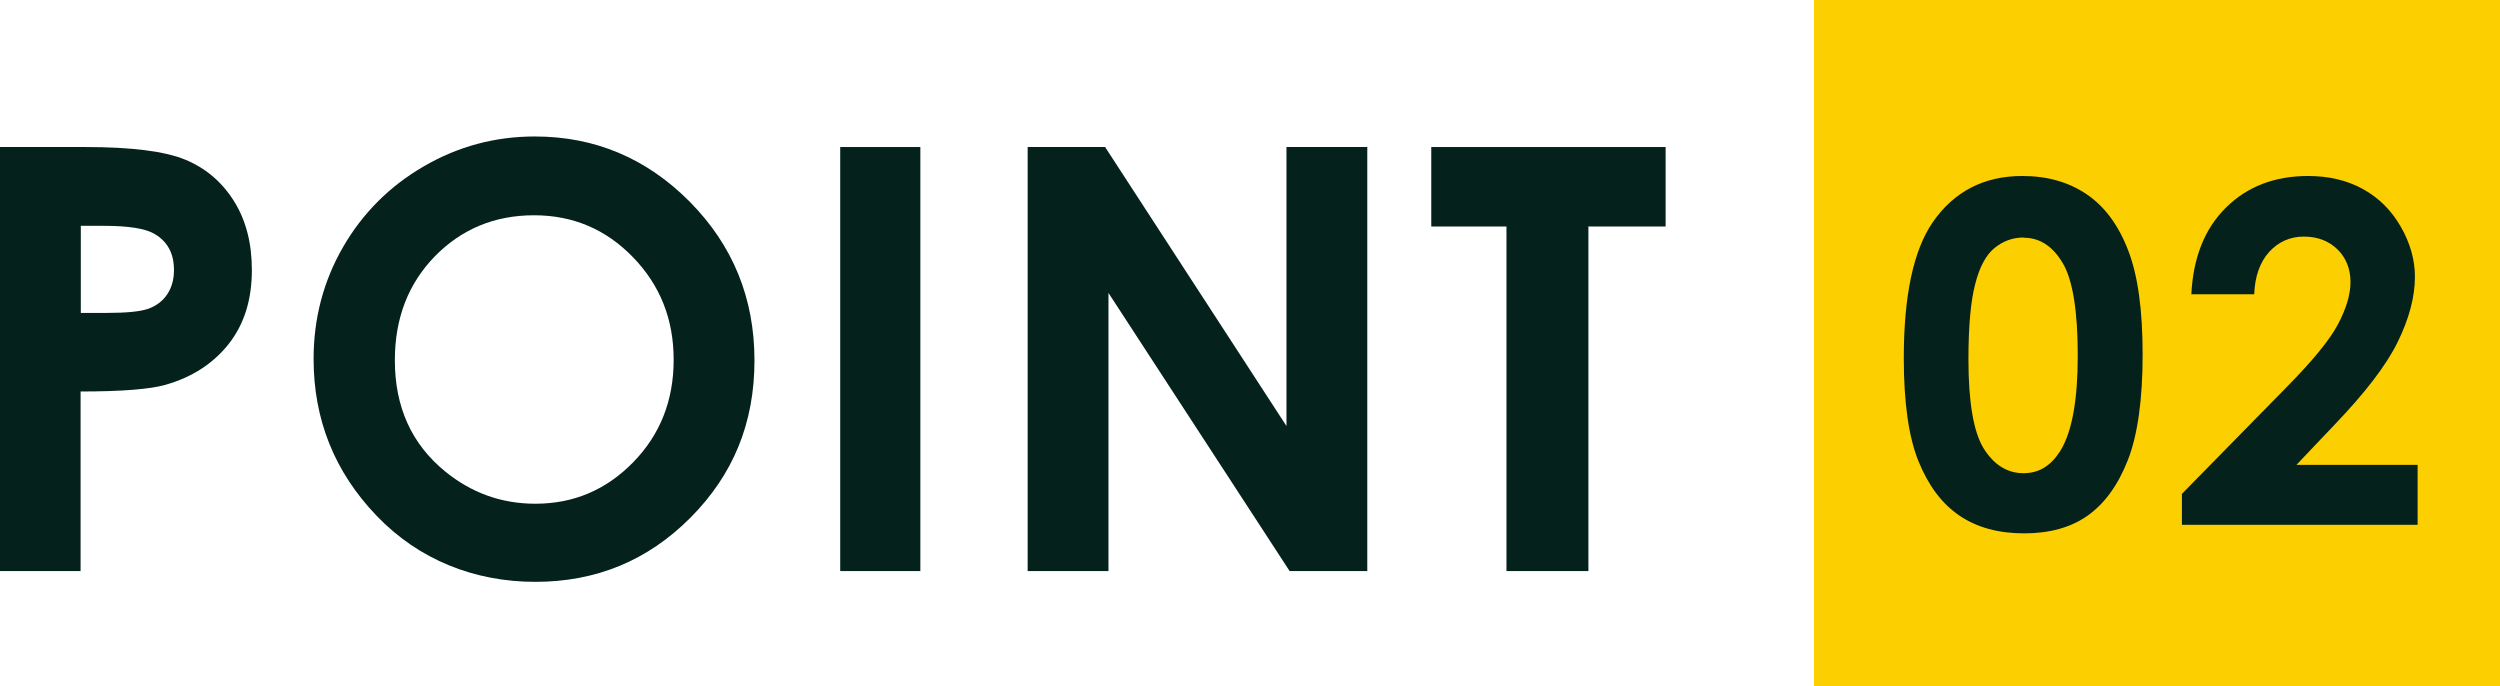 <?xml version="1.0" encoding="UTF-8"?>
<svg id="_レイヤー_2" data-name="レイヤー 2" xmlns="http://www.w3.org/2000/svg" width="111.37" height="30.56" viewBox="0 0 111.37 30.56">
  <defs>
    <style>
      .cls-1 {
        fill: #fccf00;
      }

      .cls-1, .cls-2 {
        stroke-width: 0px;
      }

      .cls-2 {
        fill: #05211b;
      }
    </style>
  </defs>
  <g id="_レイヤー_1-2" data-name="レイヤー 1">
    <g>
      <g>
        <rect class="cls-1" x="80.81" width="30.56" height="30.56"/>
        <g>
          <path class="cls-2" d="M90.09,7.84c1.11,0,2.06.27,2.86.81.8.54,1.42,1.37,1.85,2.49.44,1.12.65,2.67.65,4.66s-.22,3.58-.66,4.7c-.44,1.12-1.04,1.94-1.79,2.47-.75.53-1.69.79-2.83.79s-2.1-.26-2.88-.79c-.78-.53-1.38-1.33-1.82-2.41-.44-1.08-.66-2.61-.66-4.61,0-2.78.43-4.8,1.29-6.05.95-1.37,2.28-2.06,3.99-2.06ZM90.15,10.58c-.49,0-.92.16-1.3.47-.38.31-.67.85-.86,1.61-.2.76-.3,1.88-.3,3.35,0,1.92.23,3.24.68,3.97.46.73,1.05,1.1,1.77,1.1s1.25-.35,1.67-1.04c.5-.84.75-2.24.75-4.2s-.22-3.37-.67-4.12c-.45-.76-1.03-1.13-1.74-1.13Z"/>
          <path class="cls-2" d="M100.43,13.11h-2.81c.08-1.63.59-2.92,1.54-3.86.95-.94,2.17-1.41,3.66-1.41.92,0,1.73.19,2.44.58s1.27.95,1.69,1.68c.42.73.63,1.48.63,2.23,0,.9-.26,1.87-.77,2.91-.51,1.04-1.45,2.26-2.81,3.68l-1.7,1.79h5.4v2.67h-10.5v-1.38l4.69-4.78c1.13-1.15,1.89-2.07,2.26-2.77s.56-1.33.56-1.89-.19-1.07-.58-1.45-.89-.57-1.5-.57-1.13.23-1.55.69c-.41.46-.63,1.09-.66,1.88Z"/>
        </g>
      </g>
      <g>
        <path class="cls-2" d="M0,6.55h3.81c2.06,0,3.55.19,4.46.57.91.38,1.63,1,2.16,1.85.53.85.79,1.87.79,3.06,0,1.32-.34,2.41-1.03,3.29-.69.87-1.62,1.48-2.81,1.82-.69.2-1.96.3-3.79.3v8H0V6.55ZM3.6,13.94h1.14c.9,0,1.52-.06,1.88-.19.35-.13.63-.34.83-.64s.3-.66.3-1.08c0-.73-.28-1.26-.85-1.6-.41-.25-1.17-.37-2.29-.37h-1.01v3.88Z"/>
        <path class="cls-2" d="M23.83,6.08c2.67,0,4.97.97,6.89,2.9,1.92,1.94,2.89,4.29,2.89,7.08s-.95,5.09-2.85,7c-1.9,1.91-4.2,2.86-6.91,2.86s-5.19-.98-7.07-2.94c-1.88-1.96-2.81-4.29-2.81-6.99,0-1.81.44-3.47,1.31-4.98s2.08-2.72,3.6-3.6c1.53-.89,3.18-1.33,4.94-1.33ZM23.79,9.59c-1.75,0-3.22.61-4.41,1.82-1.19,1.22-1.79,2.76-1.79,4.64,0,2.09.75,3.74,2.25,4.96,1.17.95,2.5,1.43,4.01,1.43,1.71,0,3.16-.62,4.36-1.85s1.8-2.75,1.8-4.56-.6-3.32-1.81-4.57c-1.21-1.25-2.68-1.87-4.41-1.87Z"/>
        <path class="cls-2" d="M37.43,6.55h3.57v18.89h-3.57V6.55Z"/>
        <path class="cls-2" d="M45.78,6.55h3.45l8.08,12.43V6.55h3.6v18.89h-3.46l-8.07-12.39v12.39h-3.6V6.55Z"/>
        <path class="cls-2" d="M63.76,6.55h10.44v3.54h-3.44v15.35h-3.65v-15.35h-3.35v-3.54Z"/>
      </g>
    </g>
  </g>
</svg>